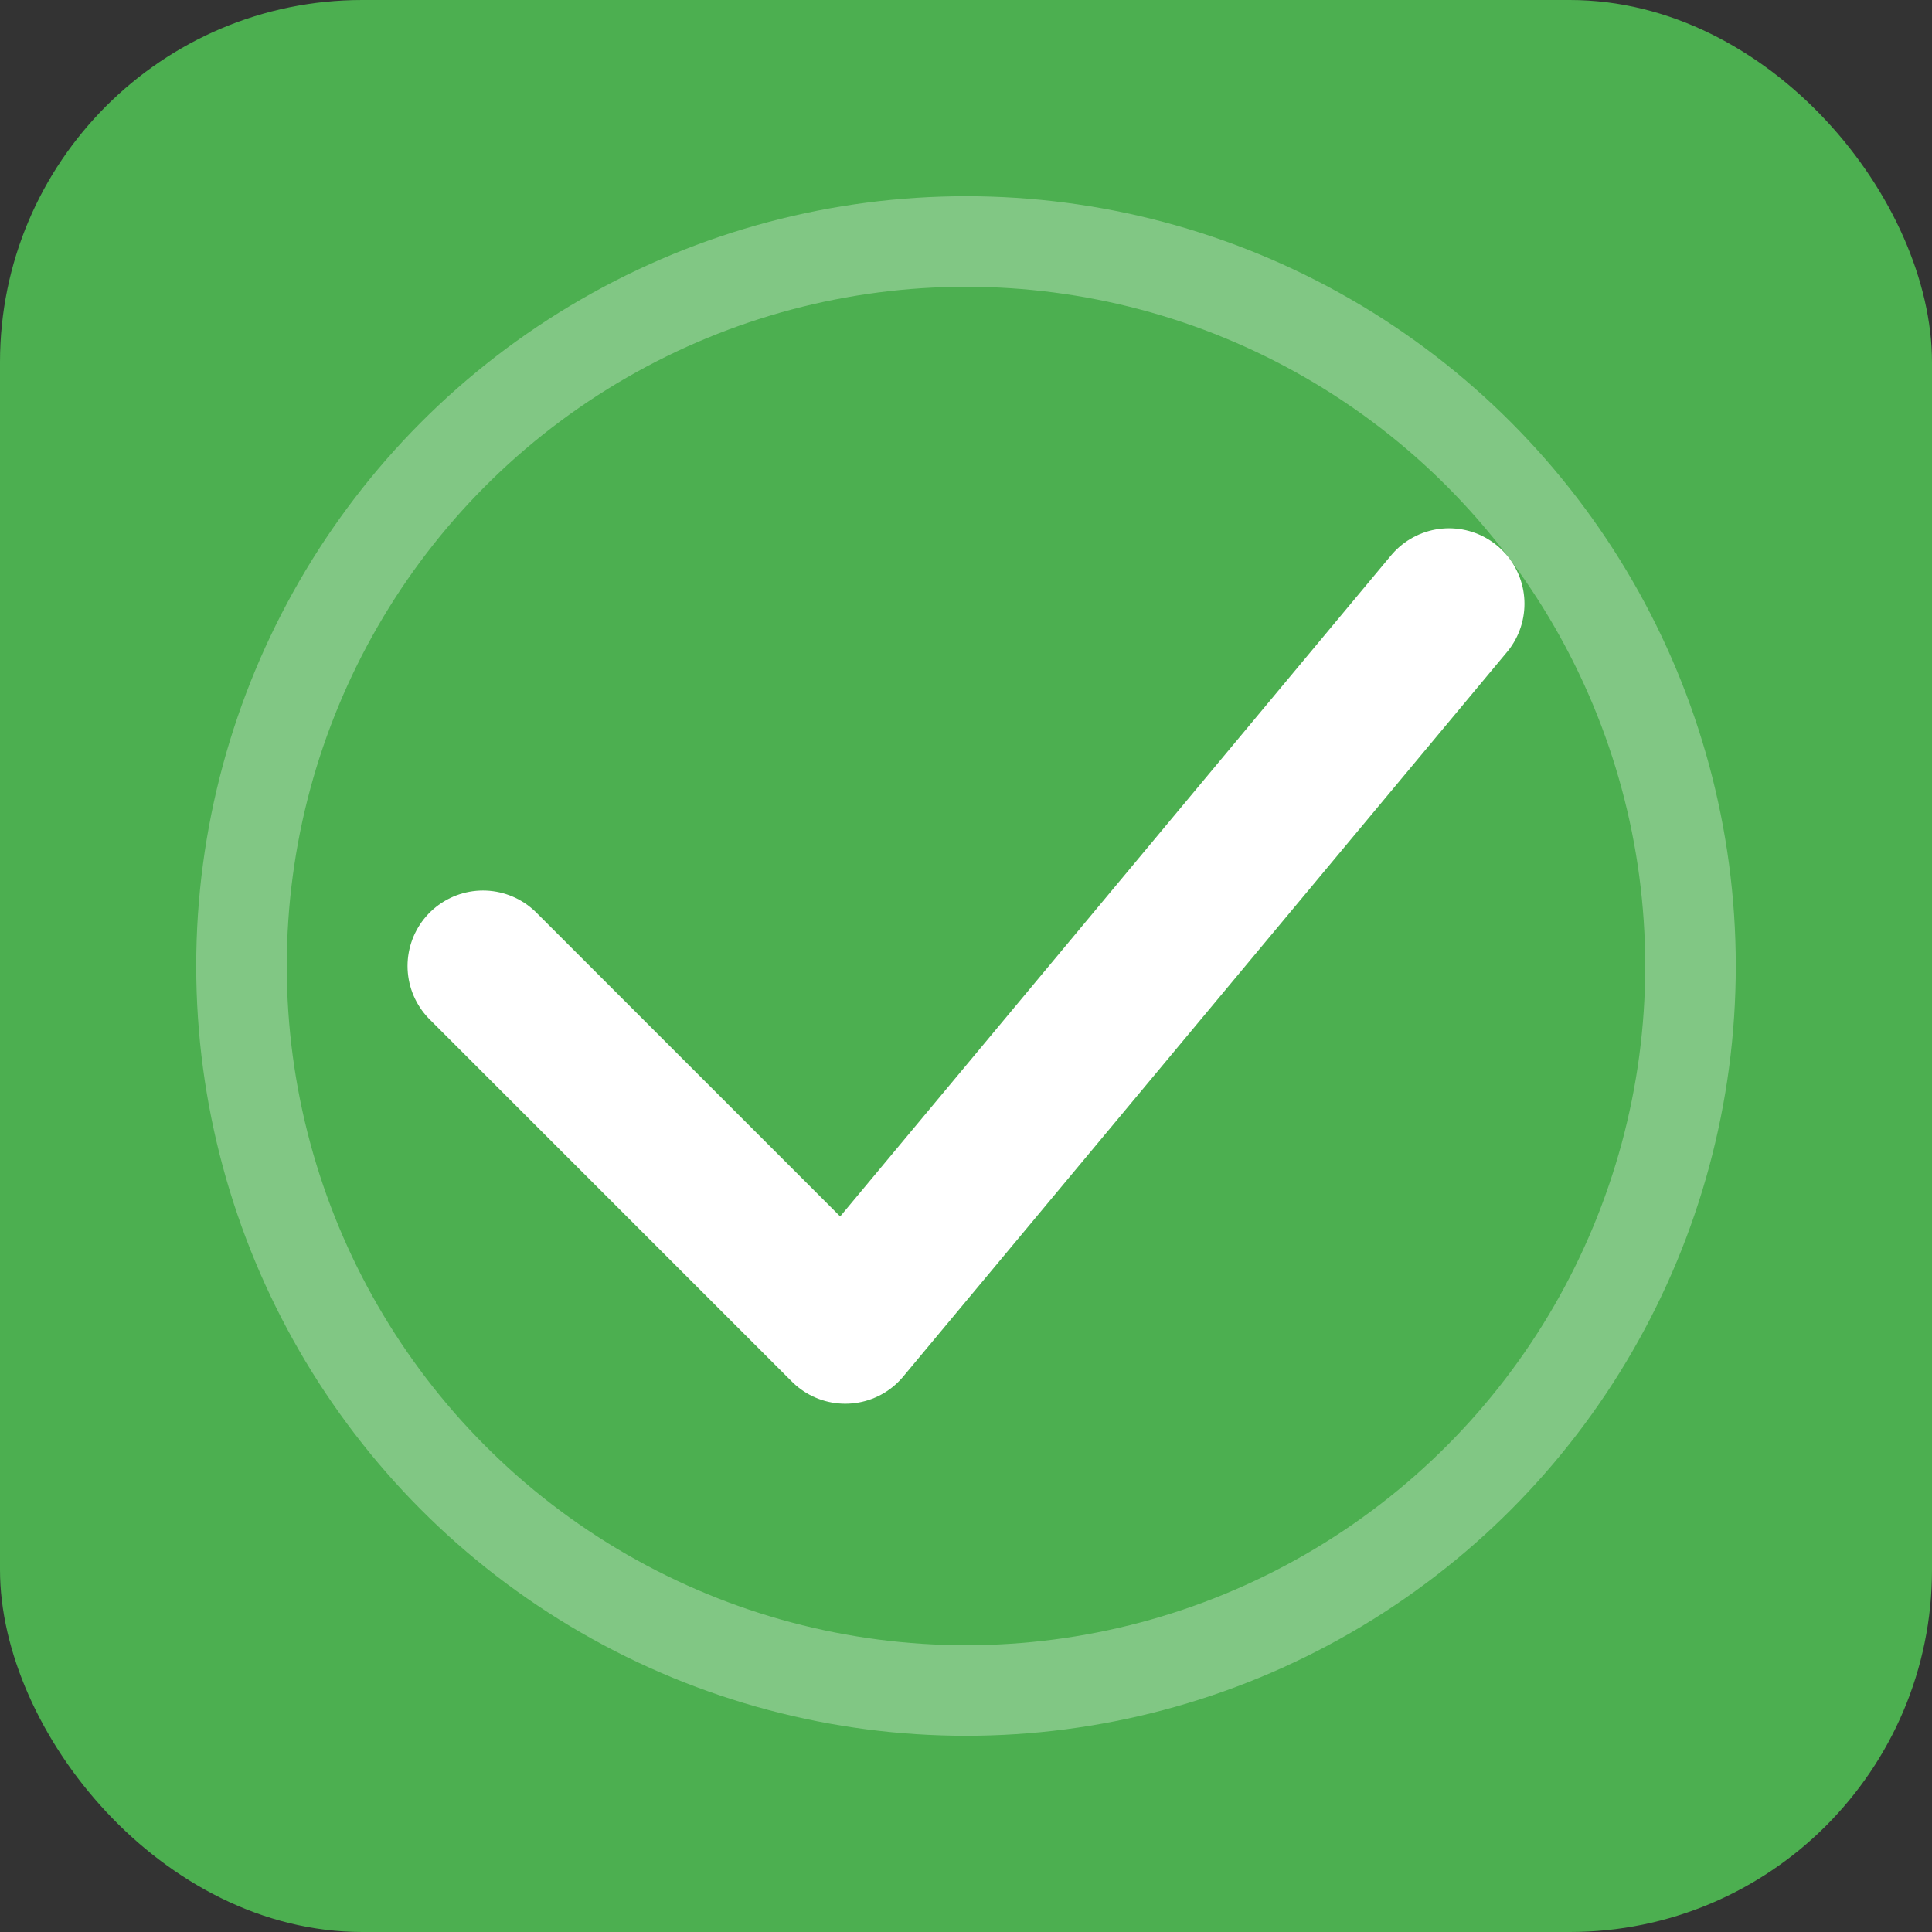 <svg width="32" height="32" viewBox="0 0 32 32" fill="none" xmlns="http://www.w3.org/2000/svg">
    <rect x="0" y="0" width="32" height="32" fill="#333333" stroke="none"/>
    <rect width="32" height="32" rx="6" fill="#4CAF50"/>
    <path d="M8 16L14 22L24 10" stroke="white" stroke-width="2.5" stroke-linecap="round" stroke-linejoin="round"/>
    <circle cx="16" cy="16" r="12" stroke="white" stroke-width="1.5" fill="none" opacity="0.3"/>
</svg>
